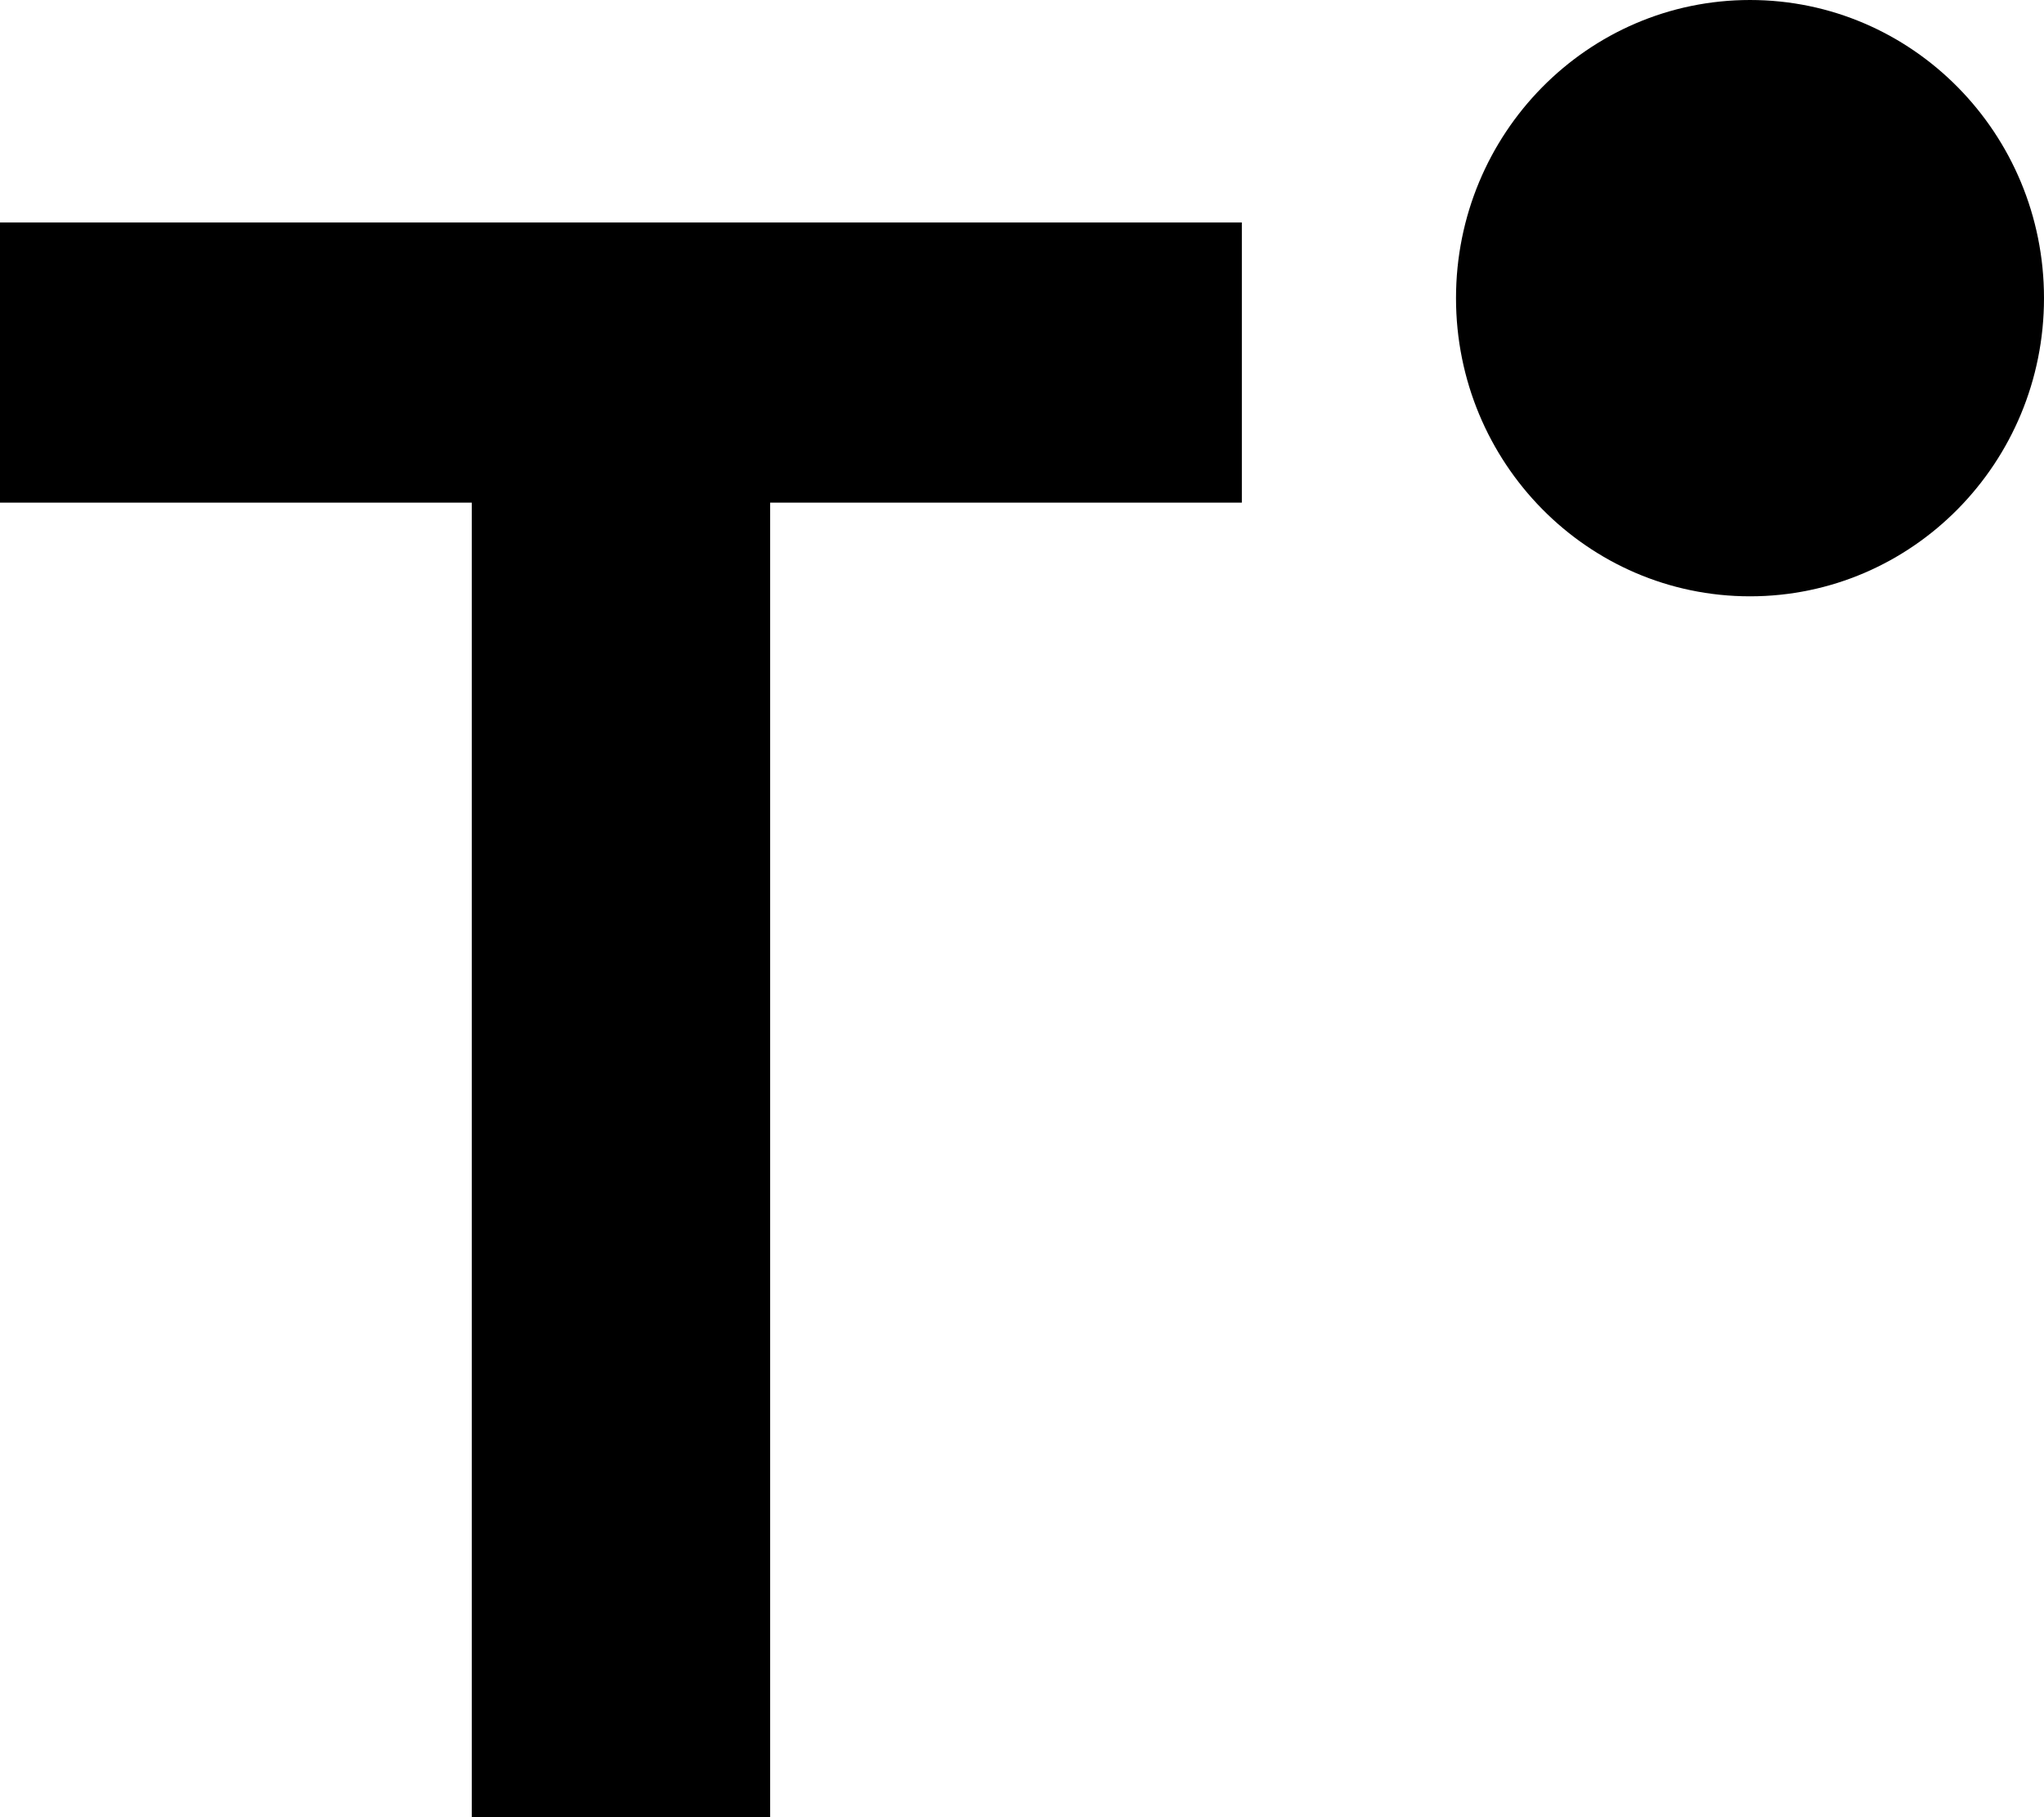 <svg width="36" height="32" viewBox="0 0 36 32" fill="none" xmlns="http://www.w3.org/2000/svg"><path d="M36 5.25C36 8.15 33.682 10.501 30.822 10.501C27.962 10.501 25.644 8.15 25.644 5.25C25.644 2.351 27.962 0 30.822 0C33.682 0 36 2.351 36 5.25Z" fill="black"/><path d="M8.309 8.851H0V3.918H21.872V8.851H13.564V32H8.309V8.851Z" fill="black"/></svg>